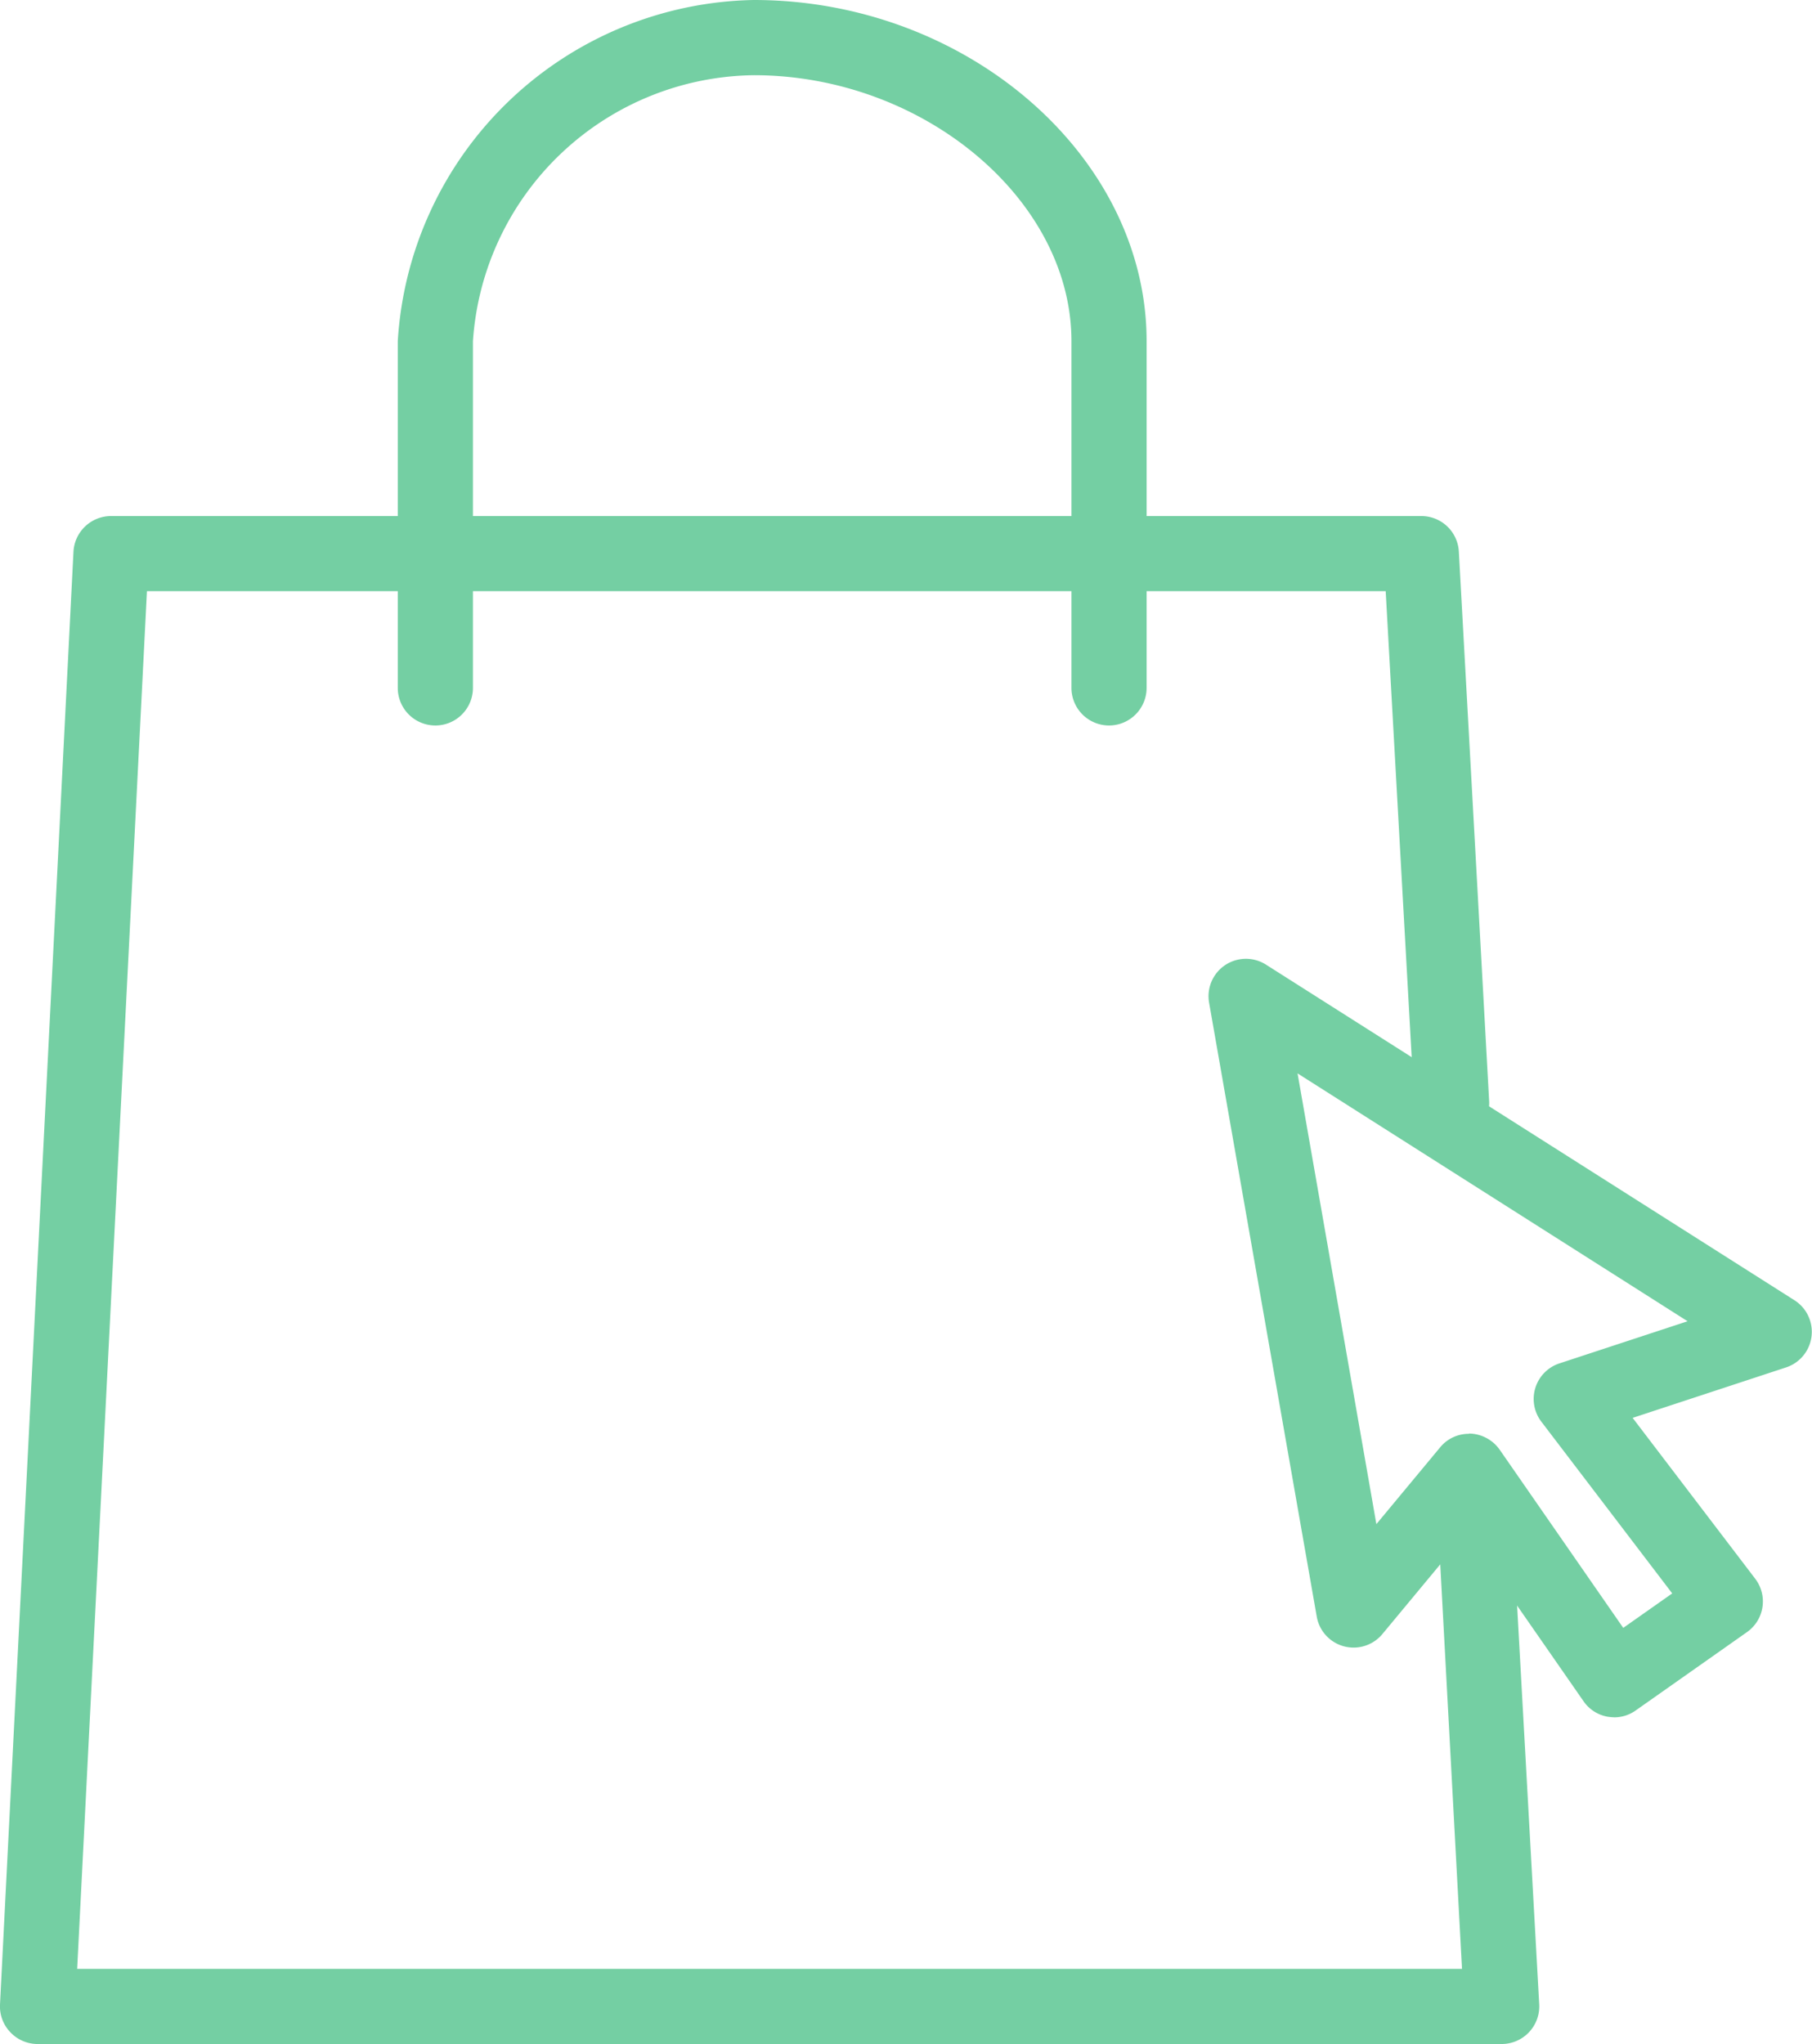 <svg xmlns="http://www.w3.org/2000/svg" width="40.693" height="45.903" viewBox="0 0 40.693 45.903">
  <g id="Groupe_32" data-name="Groupe 32" transform="translate(0 0)">
    <g id="Groupe_266" data-name="Groupe 266" transform="translate(0 0)">
      <path id="Tracé_17" data-name="Tracé 17" d="M33.723,56.126H.845a.841.841,0,0,1-.618-.27A.835.835,0,0,1,0,55.24l1.65-32.627a.846.846,0,0,1,.844-.8H9.241a.651.651,0,0,1,.473.205.316.316,0,0,1,.024.029.649.649,0,0,1,.5-.234h14.23a.648.648,0,0,1,.452.183.643.643,0,0,1,.451-.183h6.548a.843.843,0,0,1,.843.8l.681,12.345a.649.649,0,0,1-.995.583l-.4-.256a.65.65,0,0,1-.3-.511L31.119,23.5H25.37a.643.643,0,0,1-.451-.183.648.648,0,0,1-.452.183H10.238a.649.649,0,0,1-.511-.249.648.648,0,0,1-.511.249H3.3L1.733,54.438h31.1L32.28,44.156a.649.649,0,0,1,1.174-.414l.405.563a.649.649,0,0,1,.121.343l.587,10.588a.845.845,0,0,1-.843.89" transform="translate(0 -10.224)" fill="#74cfa3"/>
      <path id="Tracé_18" data-name="Tracé 18" d="M32.785,16.292a.845.845,0,0,1-.844-.844V7.661c0-3.181-3.332-5.972-7.132-5.972A6.4,6.4,0,0,0,18.5,7.661v7.787a.844.844,0,1,1-1.688,0V7.661A8.158,8.158,0,0,1,24.81,0c4.781,0,8.819,3.508,8.819,7.661v7.787a.845.845,0,0,1-.844.844" transform="translate(-7.879 0)" fill="#74cfa3"/>
      <path id="Tracé_16" data-name="Tracé 16" d="M60.2,57.56a1.079,1.079,0,0,1-.155-.014.832.832,0,0,1-.536-.347l-2.628-3.784-1.89,2.277a.84.84,0,0,1-1.473-.392L51.1,41.511a.84.84,0,0,1,1.277-.854l11.87,7.538a.841.841,0,0,1-.187,1.507l-3.448,1.134,2.753,3.613a.841.841,0,0,1-.188,1.2l-2.5,1.76a.829.829,0,0,1-.483.152m-3.259-6.373h.008a.855.855,0,0,1,.684.364l2.774,4,1.1-.774-2.94-3.858a.841.841,0,0,1,.408-1.308l2.877-.946L53.087,43.1l1.77,10.122,1.435-1.728a.83.83,0,0,1,.646-.3" transform="translate(-23.947 -18.995)" fill="#74cfa3"/>
    </g>
  </g>
</svg>
